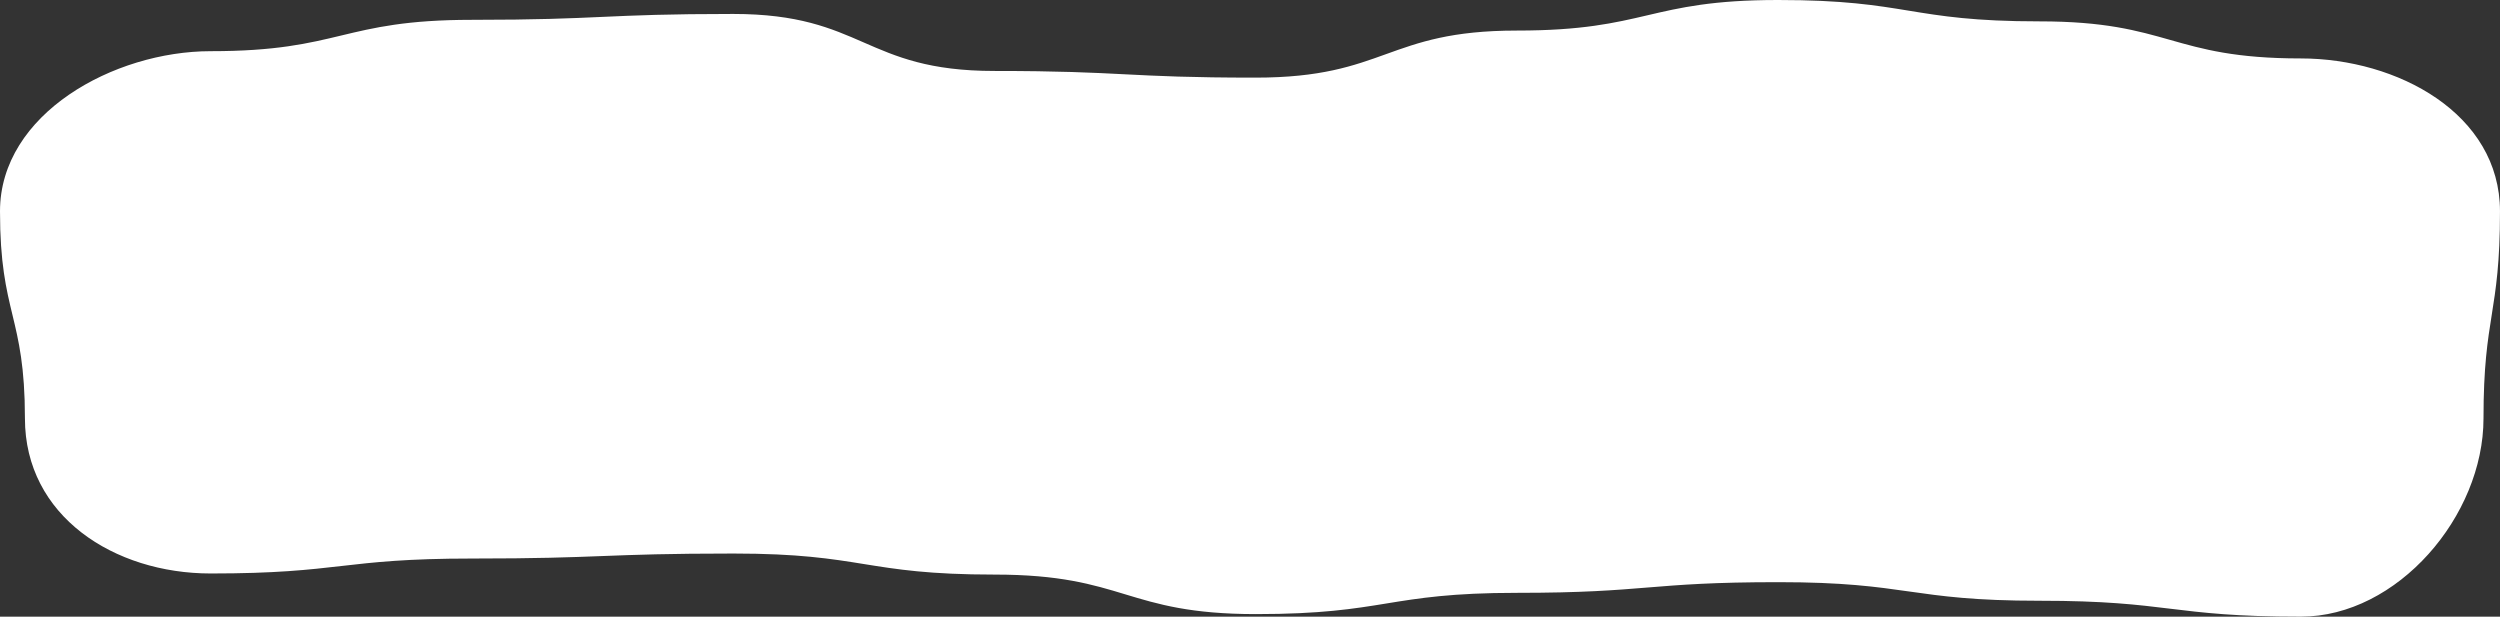 <svg version="1.1" id="&#x30EC;&#x30A4;&#x30E4;&#x30FC;_1"
	 xmlns="http://www.w3.org/2000/svg" xmlns:xlink="http://www.w3.org/1999/xlink" preserveAspectRatio="none" x="0px" y="0px" viewBox="0 0 150 37"
	 style="enable-background:new 0 0 150 37;" xml:space="preserve">
<rect x="0" y="0" width="150" height="37" fill="#333333" stroke="none"/>
<path id="XMLID_490_" style="fill:#FFFFFF;" d="M138.046,37c-7.837,0-7.837-0.955-15.673-0.955c-7.837,0-7.837-1.115-15.673-1.115
	c-7.838,0-7.838,0.64-15.675,0.64c-7.836,0-7.836,1.276-15.671,1.276c-7.838,0-7.838-2.371-15.676-2.371
	c-7.839,0-7.839-1.263-15.677-1.263c-7.84,0-7.84,0.3-15.679,0.3s-7.84,0.897-15.679,0.897c-5.801,0-11.147-3.445-11.147-9.304
	C1.493,18.892,0,18.892,0,12.679c0-5.858,6.839-9.608,12.64-9.608c7.837,0,7.837-1.881,15.673-1.881
	c7.837,0,7.837-0.353,15.673-0.353c7.838,0,7.838,3.421,15.675,3.421c7.836,0,7.836,0.4,15.671,0.4
	c7.838,0,7.838-2.824,15.676-2.824C98.848,1.834,98.848,0,106.687,0c7.84,0,7.84,1.282,15.679,1.282s7.84,2.224,15.679,2.224
	c5.801,0,11.954,3.315,11.954,9.173c0,6.213-0.989,6.213-0.989,12.427C149.011,30.964,143.847,37,138.046,37z"/>
</svg>

